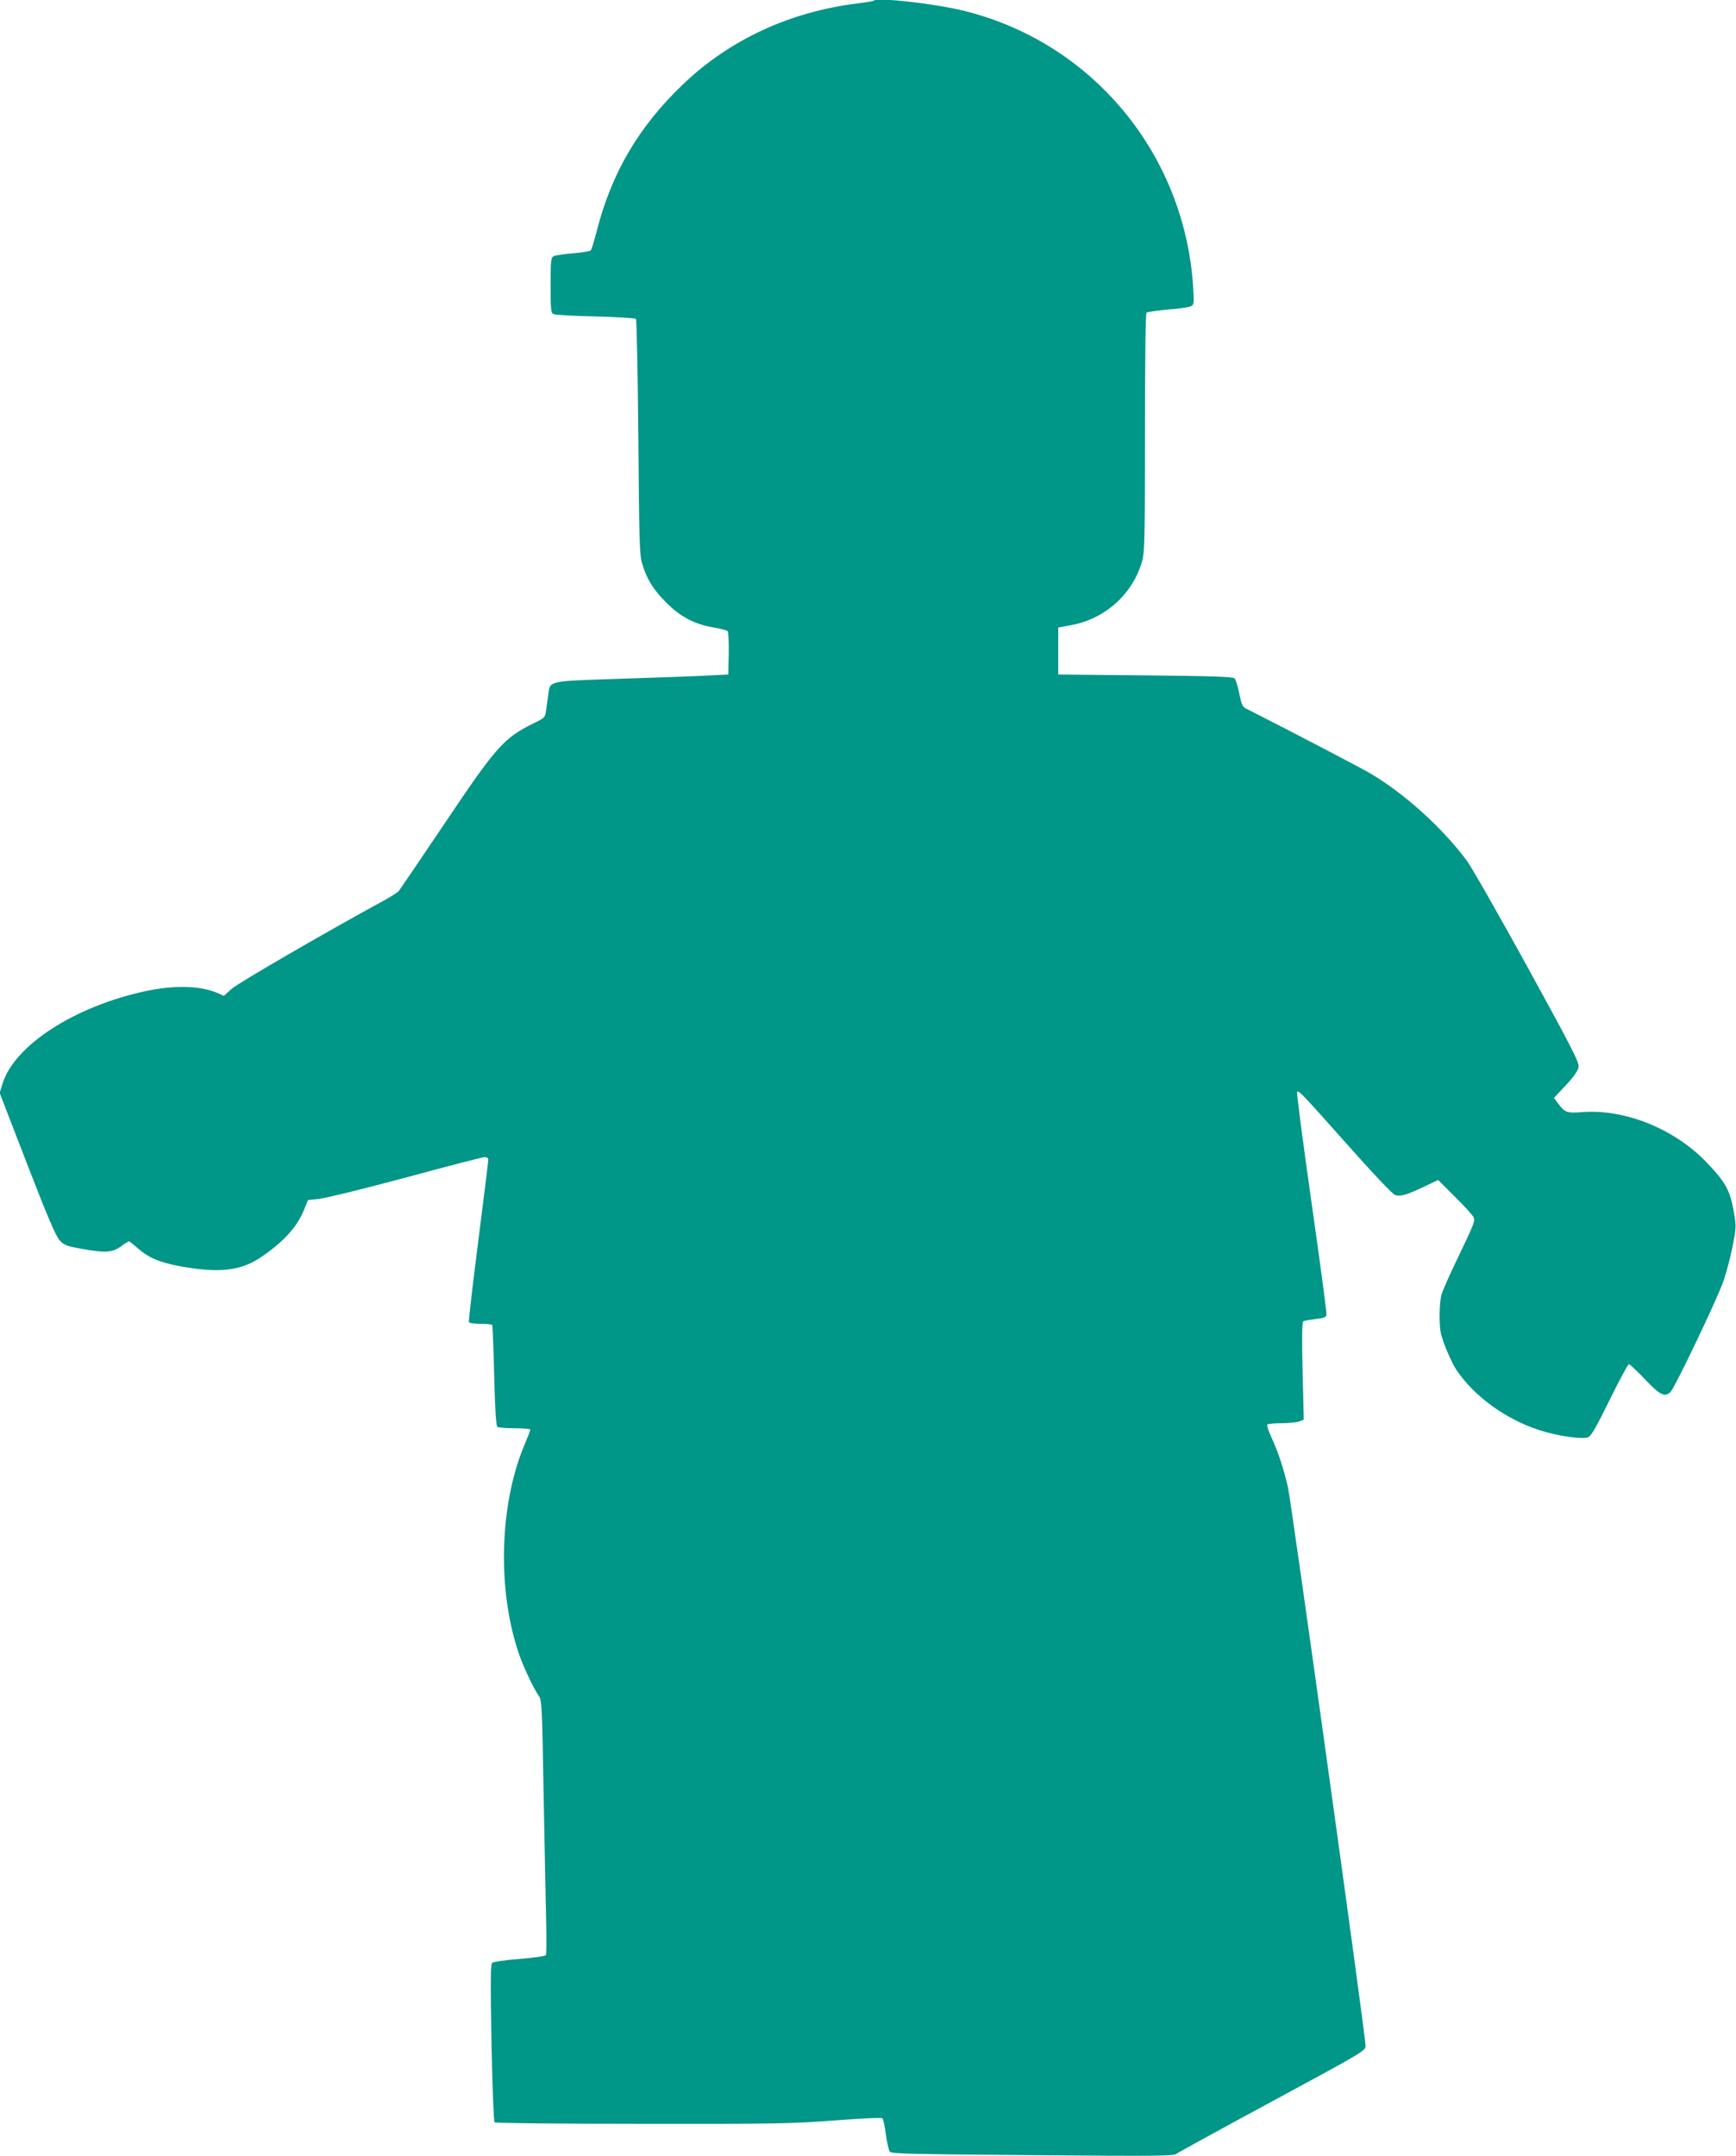 <?xml version="1.0" standalone="no"?>
<!DOCTYPE svg PUBLIC "-//W3C//DTD SVG 20010904//EN"
 "http://www.w3.org/TR/2001/REC-SVG-20010904/DTD/svg10.dtd">
<svg version="1.0" xmlns="http://www.w3.org/2000/svg"
 width="1031pt" height="1280pt" viewBox="0 0 1031 1280"
 preserveAspectRatio="xMidYMid meet">
<g transform="translate(0,1280) scale(0.1,-0.1)"
fill="#009688" stroke="none">
<path d="M5189 12796 c-3 -3 -45 -10 -94 -16 -402 -49 -761 -215 -1038 -480
-263 -251 -425 -526 -513 -872 -15 -57 -30 -108 -35 -114 -5 -6 -53 -14 -106
-18 -53 -4 -105 -12 -115 -17 -16 -9 -18 -26 -18 -173 0 -147 2 -165 18 -171
9 -5 121 -11 249 -14 127 -3 235 -10 240 -14 4 -5 11 -320 14 -700 5 -614 7
-699 22 -751 27 -92 65 -155 142 -232 84 -85 167 -129 279 -149 43 -7 82 -17
87 -22 5 -5 8 -66 7 -134 l-3 -124 -125 -6 c-69 -4 -300 -12 -514 -19 -440
-15 -418 -10 -430 -96 -4 -27 -9 -68 -13 -92 -5 -42 -7 -44 -77 -78 -174 -86
-220 -138 -526 -594 -143 -212 -265 -392 -272 -401 -7 -8 -51 -36 -98 -61
-339 -185 -853 -483 -893 -518 l-48 -43 -37 17 c-102 44 -256 48 -429 11 -421
-91 -777 -321 -848 -549 l-17 -55 163 -422 c124 -320 171 -430 194 -454 26
-28 43 -34 120 -48 149 -27 188 -25 241 11 24 18 47 32 50 32 3 0 27 -19 52
-41 66 -58 129 -85 261 -109 226 -40 353 -25 473 57 135 92 212 178 254 281
l23 57 68 7 c37 4 269 61 515 127 246 67 456 121 467 121 13 0 21 -7 21 -16 0
-9 -27 -228 -60 -486 -33 -258 -58 -473 -55 -479 4 -5 35 -9 70 -9 35 0 66 -3
68 -7 3 -5 8 -141 12 -303 5 -198 11 -297 19 -302 6 -4 53 -8 104 -8 50 0 92
-4 92 -8 0 -4 -16 -45 -35 -90 -147 -349 -163 -849 -38 -1227 26 -81 91 -219
124 -266 17 -24 19 -69 28 -610 6 -321 13 -659 15 -750 2 -91 1 -170 -2 -177
-4 -6 -72 -16 -157 -23 -83 -6 -155 -17 -162 -23 -10 -9 -10 -113 -4 -475 5
-255 13 -467 18 -472 5 -5 398 -9 874 -9 794 -1 889 1 1143 20 166 13 282 18
287 13 5 -5 14 -48 20 -96 7 -48 17 -93 23 -102 9 -13 124 -15 848 -21 740 -6
840 -5 855 8 10 8 267 149 571 313 546 295 552 299 552 329 0 58 -441 3230
-461 3316 -26 111 -54 198 -95 289 -19 40 -31 77 -28 82 3 5 41 9 84 9 43 0
91 5 106 10 l27 11 -7 289 c-5 196 -3 290 4 295 5 3 38 9 72 13 50 6 63 11 66
25 2 11 -38 311 -89 668 -51 357 -89 652 -86 656 11 10 32 -13 305 -320 153
-172 265 -290 279 -293 33 -9 65 1 166 48 l88 42 98 -98 c55 -54 105 -109 112
-122 11 -22 3 -42 -83 -221 -53 -109 -101 -217 -107 -240 -14 -50 -15 -183 -3
-233 15 -60 64 -173 93 -216 106 -155 287 -287 484 -353 111 -37 264 -59 298
-44 18 8 51 67 127 222 57 116 108 211 114 211 6 0 49 -41 96 -90 90 -95 119
-109 153 -72 27 30 277 552 311 652 19 52 43 147 56 211 22 115 22 118 5 215
-21 118 -50 169 -163 286 -191 197 -482 314 -735 295 -89 -7 -103 -3 -141 48
l-27 36 70 75 c46 49 72 86 76 107 5 28 -32 101 -303 595 -170 309 -332 593
-360 631 -146 196 -368 397 -572 518 -65 38 -483 256 -740 386 -21 11 -27 25
-40 89 -8 43 -21 83 -28 90 -10 10 -127 14 -530 18 l-517 5 0 139 0 140 75 14
c206 37 373 190 425 388 13 50 15 159 15 758 0 410 3 703 9 709 5 5 62 13 127
19 65 5 127 14 138 20 17 9 18 18 12 115 -51 788 -596 1447 -1354 1637 -173
44 -522 83 -543 62z"/>
</g>
</svg>
